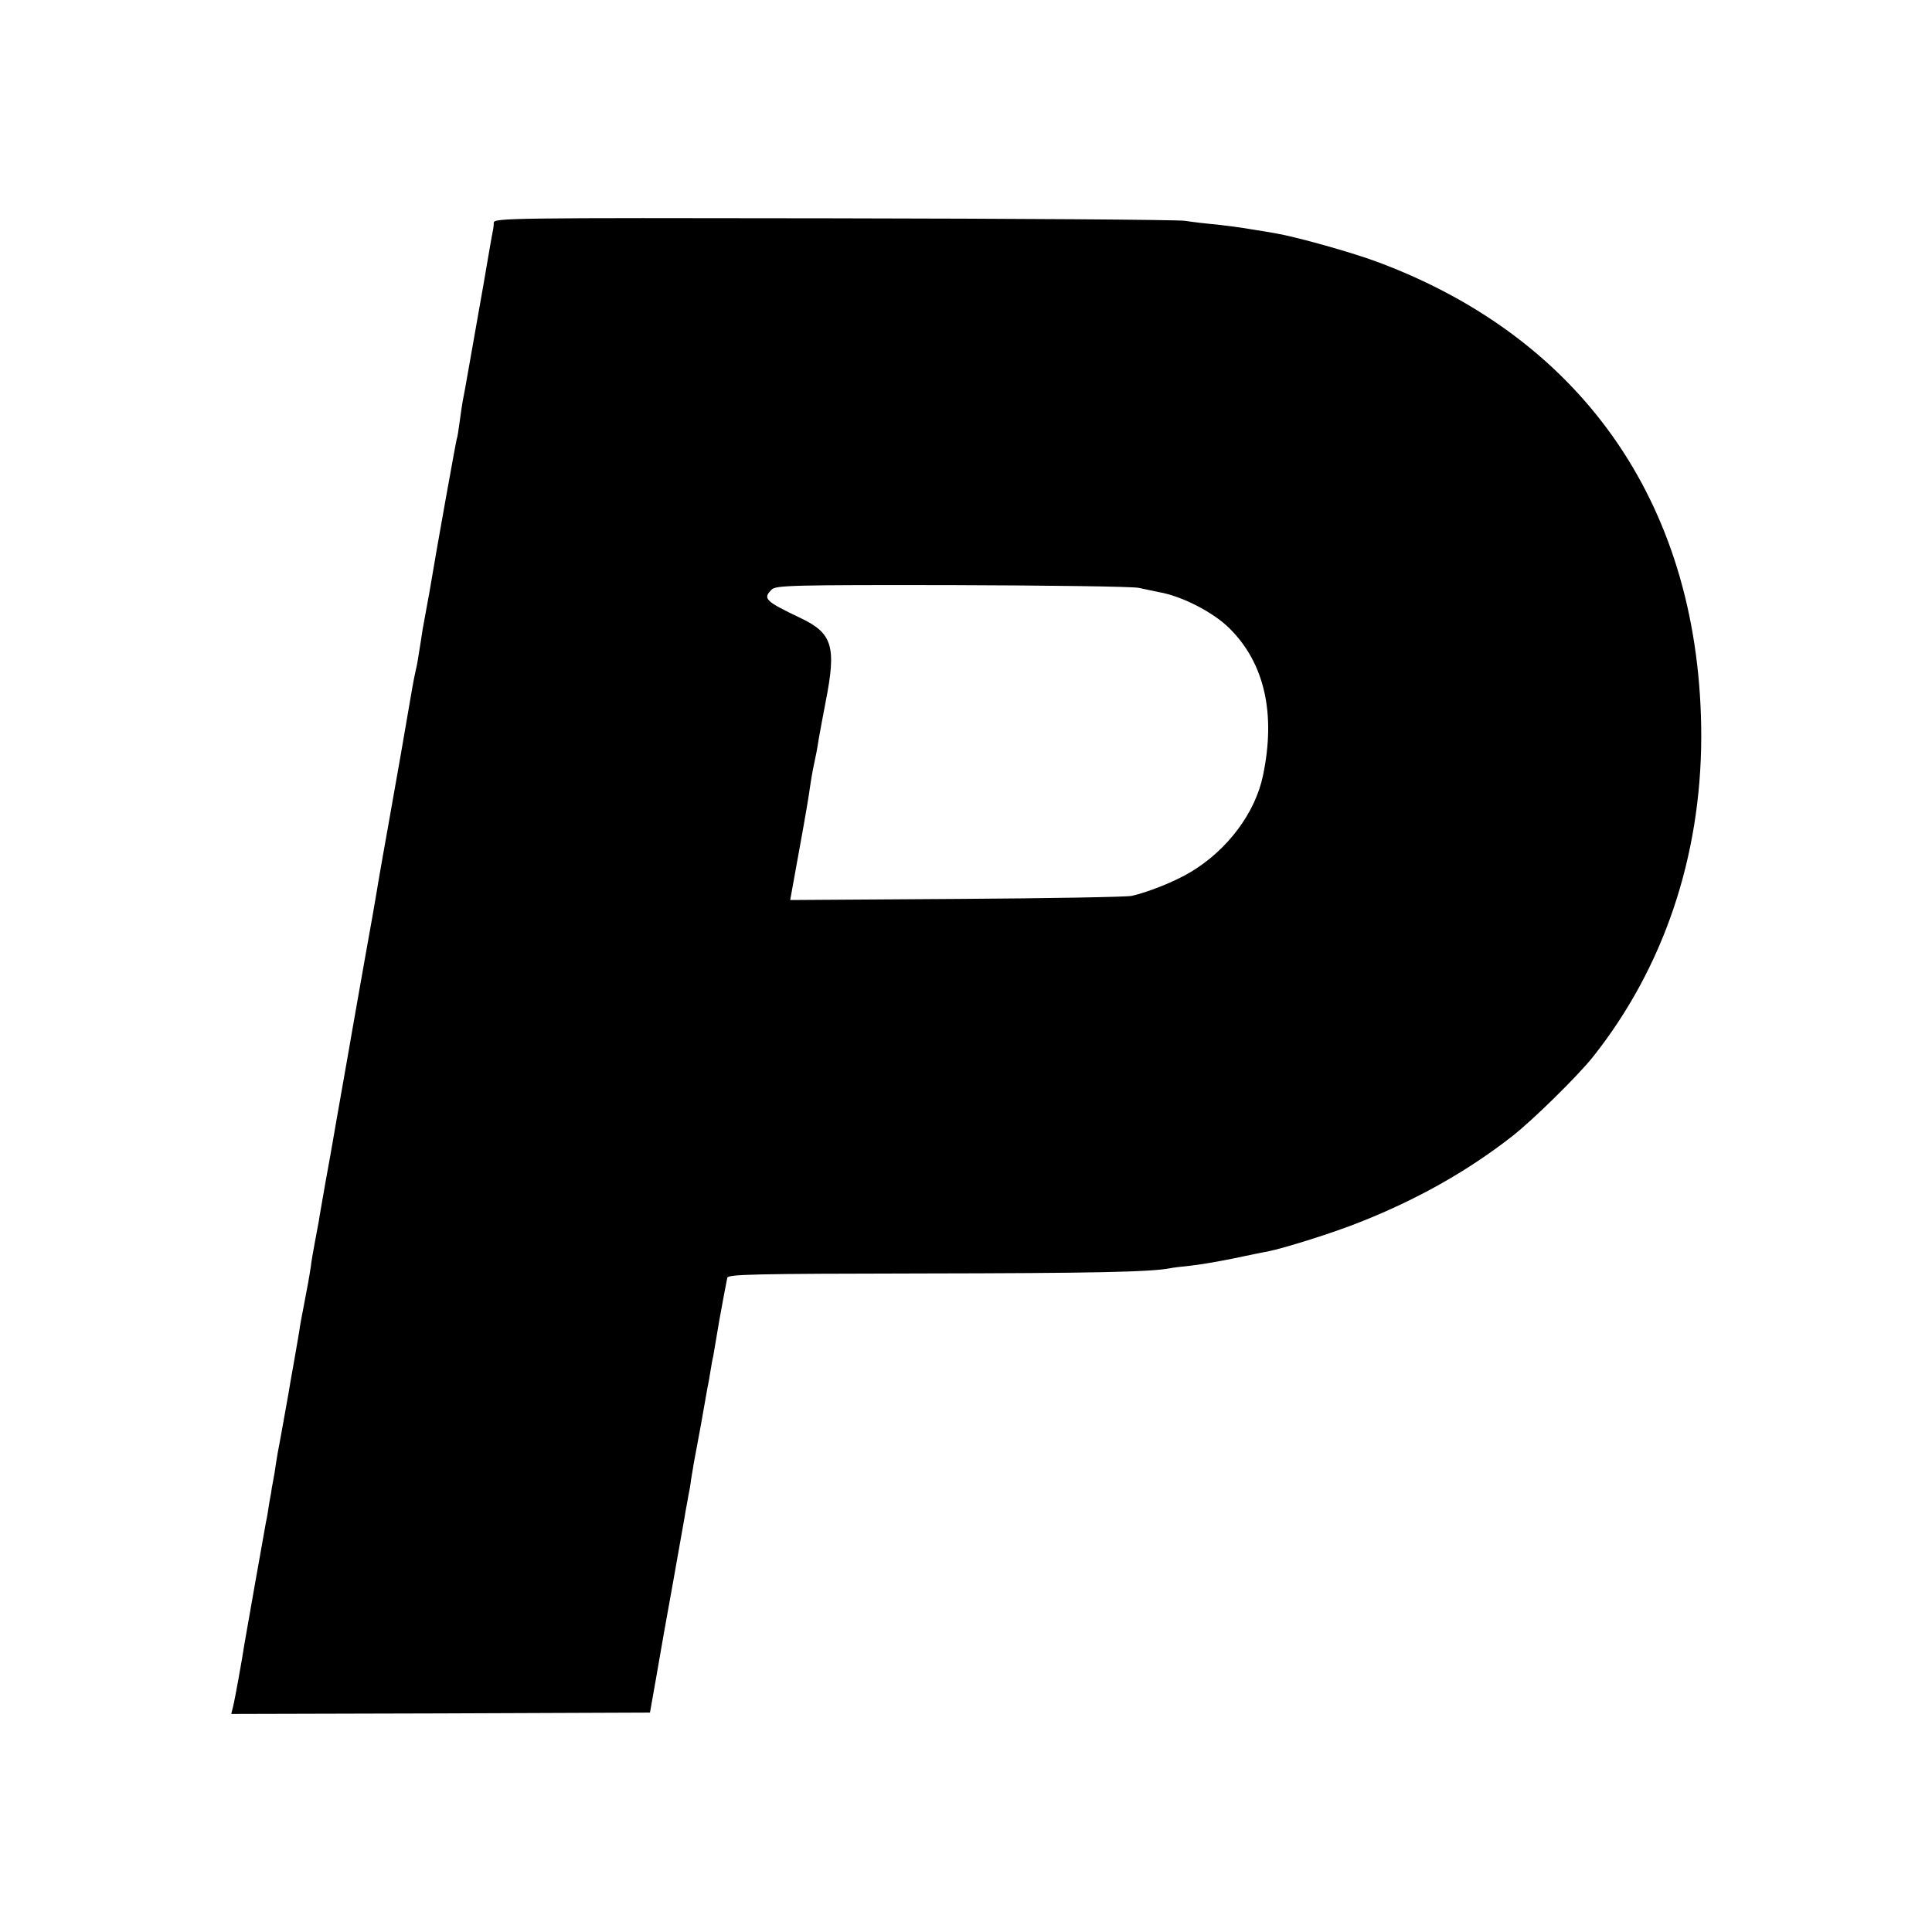 <?xml version="1.0" standalone="no"?>
<!DOCTYPE svg PUBLIC "-//W3C//DTD SVG 20010904//EN"
 "http://www.w3.org/TR/2001/REC-SVG-20010904/DTD/svg10.dtd">
<svg version="1.0" xmlns="http://www.w3.org/2000/svg"
 width="700pt" height="700pt" viewBox="0 0 700 700"
 preserveAspectRatio="xMidYMid meet">
<g transform="translate(0,700) scale(0.1,-0.1)"
fill="#000000" stroke="none">
<path d="M1789 6193 c0 -10 -2 -25 -4 -33 -2 -8 -17 -96 -34 -195 -40 -225
-69 -394 -75 -421 -2 -12 -7 -45 -11 -75 -4 -30 -8 -56 -10 -59 -2 -4 -72
-392 -99 -555 -6 -34 -20 -110 -21 -115 -1 -3 -5 -27 -9 -55 -13 -84 -14 -89
-20 -115 -3 -14 -8 -38 -11 -55 -24 -141 -59 -343 -89 -510 -14 -77 -27 -153
-30 -170 -3 -16 -8 -46 -11 -65 -3 -19 -23 -134 -45 -255 -21 -121 -42 -236
-45 -255 -3 -19 -19 -109 -35 -200 -16 -91 -32 -181 -35 -200 -3 -19 -15 -84
-26 -145 -10 -60 -22 -123 -24 -140 -3 -16 -10 -52 -15 -80 -5 -27 -12 -66
-14 -85 -6 -39 -11 -68 -27 -150 -6 -30 -13 -68 -15 -85 -3 -16 -11 -66 -19
-110 -8 -44 -17 -96 -20 -115 -9 -50 -34 -191 -39 -215 -2 -11 -7 -42 -11 -70
-5 -27 -9 -52 -10 -55 0 -3 -4 -27 -9 -53 -4 -27 -9 -59 -12 -70 -7 -39 -75
-421 -79 -447 -7 -47 -34 -199 -41 -225 l-6 -25 758 2 759 3 23 130 c12 72 40
229 62 350 21 121 42 234 44 250 3 17 8 41 10 55 3 14 8 41 10 60 3 19 8 46
10 60 3 14 14 77 26 140 11 63 22 125 24 136 3 12 7 37 10 55 3 19 7 43 10 54
2 11 7 40 11 65 4 25 9 54 11 65 10 55 26 142 29 155 2 13 90 15 706 16 612 1
829 5 899 19 9 2 42 6 72 9 31 3 101 15 155 26 54 11 109 23 123 25 62 12 244
69 345 110 205 82 384 183 545 309 73 57 236 217 291 286 256 322 392 724 393
1160 0 823 -417 1437 -1168 1719 -92 35 -296 92 -371 105 -16 3 -57 10 -90 15
-33 6 -88 13 -122 17 -35 3 -89 9 -120 14 -32 4 -608 8 -1280 9 -1170 2 -1223
1 -1224 -16z m2337 -1323 c22 -5 54 -11 71 -15 84 -14 199 -73 258 -132 127
-126 168 -309 121 -533 -28 -135 -128 -269 -261 -349 -56 -34 -153 -73 -215
-87 -19 -4 -305 -9 -636 -11 l-601 -4 34 188 c19 103 36 204 38 223 3 19 7 46
10 60 12 56 16 77 21 110 3 19 15 82 26 140 39 198 24 246 -92 301 -128 61
-137 70 -104 103 15 15 72 17 654 16 351 -1 655 -5 676 -10z"/>
</g>
</svg>

